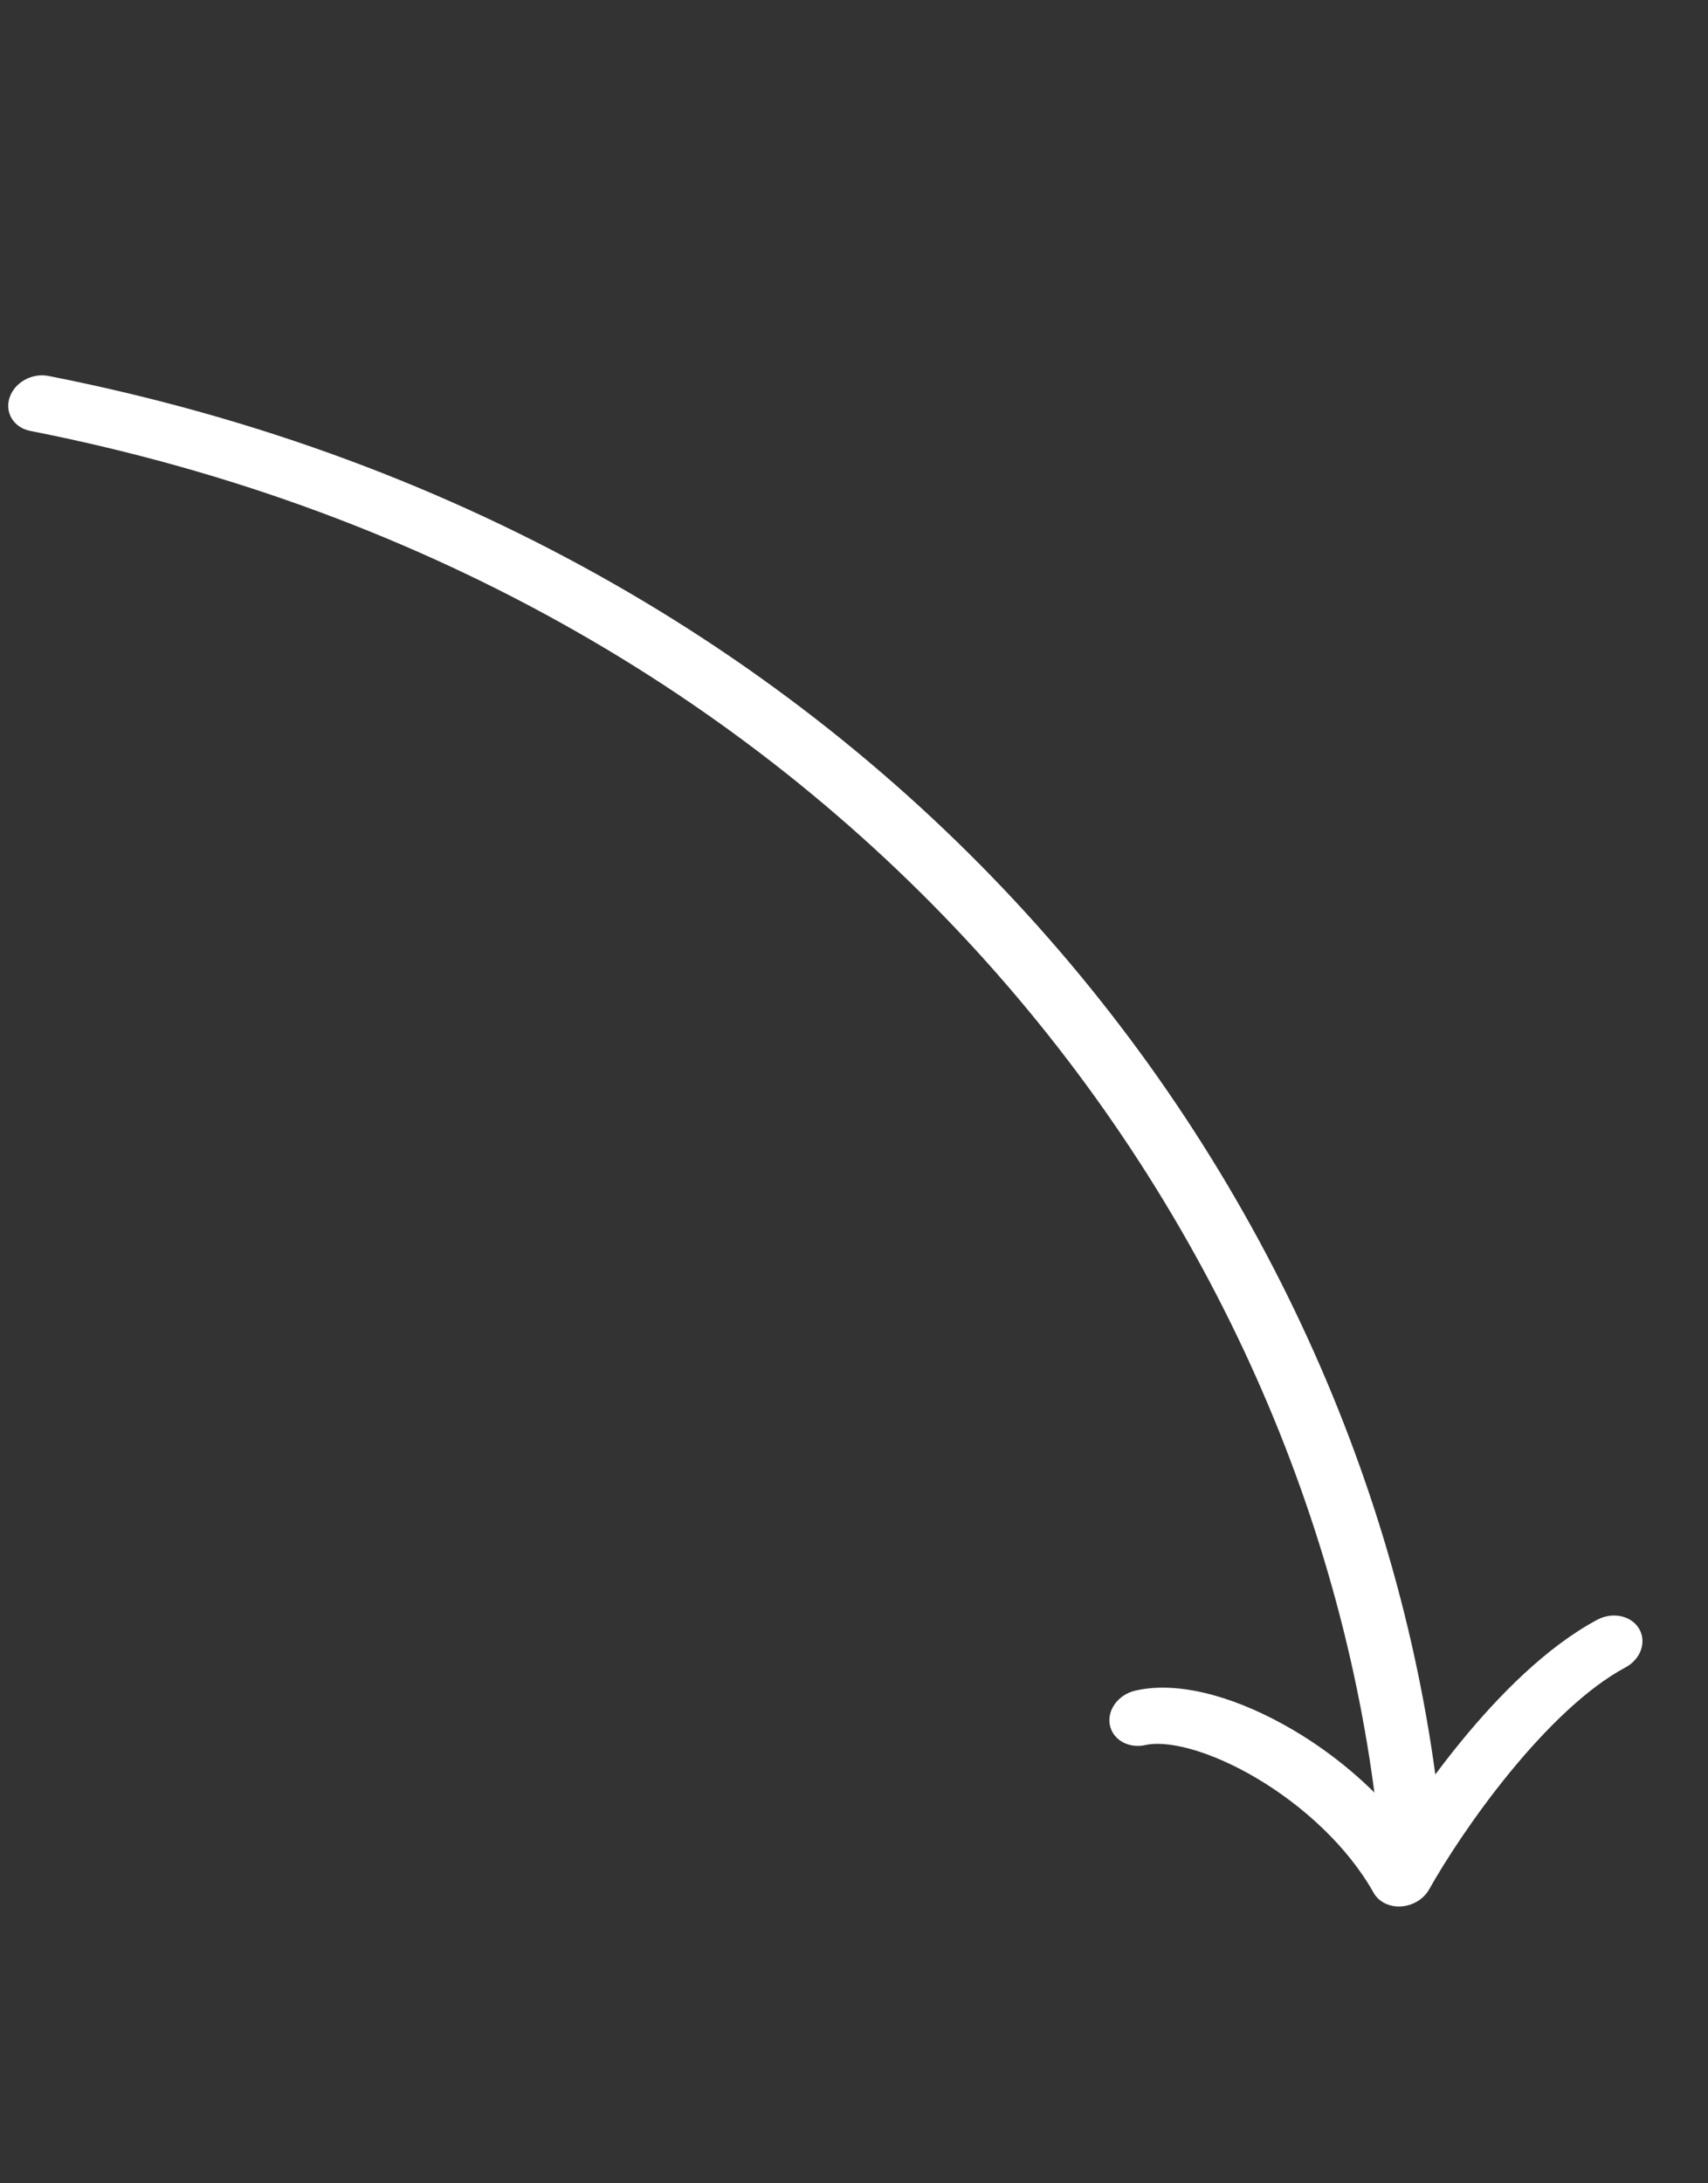 <?xml version="1.0" encoding="UTF-8"?> <svg xmlns="http://www.w3.org/2000/svg" width="54" height="69" viewBox="0 0 54 69" fill="none"><rect x="0" y="0" width="54" height="69" fill="#333333" stroke="none"/> <path fill-rule="evenodd" clip-rule="evenodd" d="M0.303 12.564C0.144 13.044 0.436 13.515 0.956 13.618C26.773 18.695 41.574 38.587 43.59 57.815C43.641 58.297 44.121 58.617 44.662 58.529C45.203 58.441 45.601 57.979 45.55 57.496C43.471 37.672 28.224 17.131 1.532 11.881C1.012 11.779 0.462 12.085 0.303 12.564Z" fill="white"></path> <path fill-rule="evenodd" clip-rule="evenodd" d="M35.088 54.511C35.178 54.986 35.685 55.271 36.221 55.148C36.505 55.083 36.982 55.093 37.637 55.274C38.273 55.45 38.994 55.762 39.726 56.195C41.196 57.065 42.61 58.36 43.428 59.818C43.59 60.106 43.926 60.273 44.297 60.25C44.668 60.227 45.011 60.018 45.185 59.709C45.679 58.829 46.602 57.398 47.738 56.011C48.892 54.603 50.181 53.343 51.389 52.697C51.874 52.438 52.068 51.891 51.822 51.475C51.575 51.058 50.983 50.931 50.498 51.19C48.896 52.047 47.39 53.575 46.191 55.039C45.469 55.921 44.828 56.818 44.312 57.603C43.363 56.422 42.14 55.416 40.902 54.684C40.062 54.188 39.19 53.801 38.359 53.572C37.547 53.348 36.681 53.249 35.895 53.429C35.359 53.552 34.998 54.036 35.088 54.511Z" fill="white"></path> </svg> 